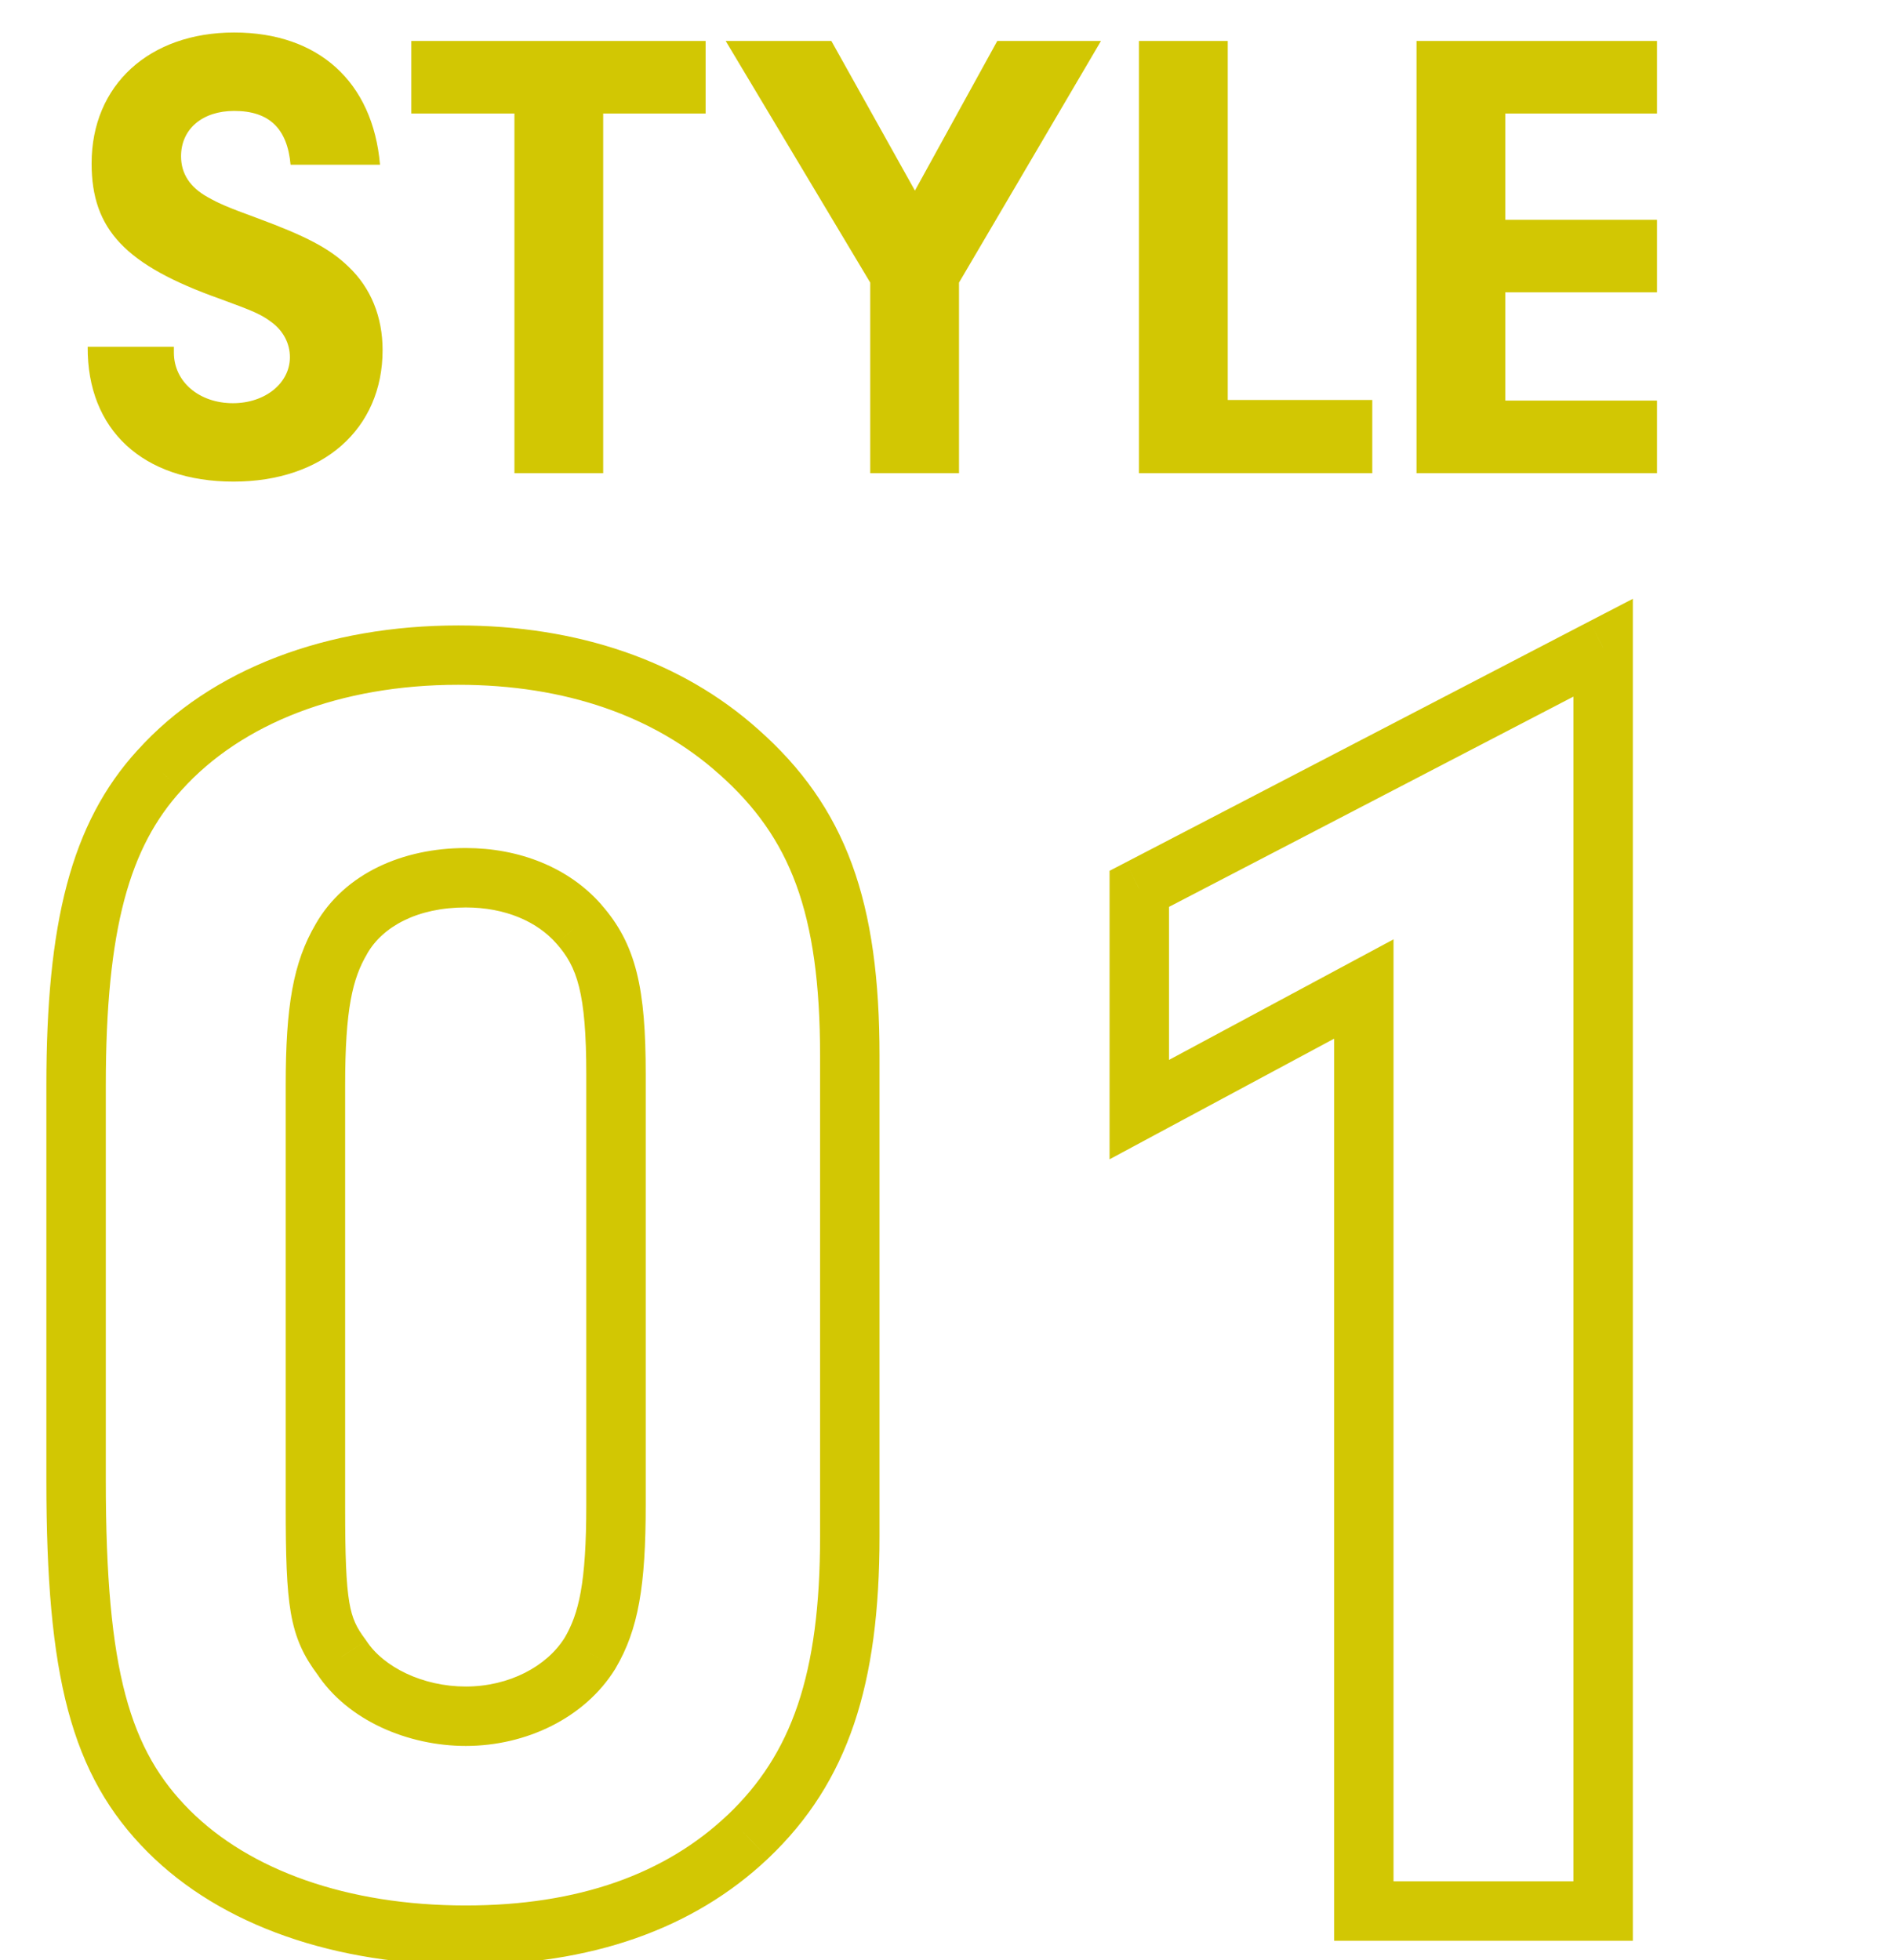 <svg width="28" height="29" viewBox="0 0 28 29" fill="none" xmlns="http://www.w3.org/2000/svg">
<path d="M11.06 27.175L11.362 27.494L11.363 27.493L11.06 27.175ZM2.498 27.092L2.808 26.782L2.808 26.782L2.498 27.092ZM2.36 11.394L2.685 11.69L2.687 11.688L2.36 11.394ZM10.923 11.119L10.63 11.447L10.632 11.448L10.923 11.119ZM5.05 24.512L5.418 24.273L5.41 24.261L5.401 24.249L5.05 24.512ZM8.728 24.458L9.101 24.689L9.106 24.68L8.728 24.458ZM8.563 13.672L8.232 13.961L8.233 13.962L8.563 13.672ZM5.05 13.891L5.429 14.114L5.431 14.109L5.05 13.891ZM12.13 15.62V22.729H13.009V15.62H12.13ZM12.13 22.729C12.13 24.777 11.707 25.955 10.758 26.856L11.363 27.493C12.554 26.363 13.009 24.907 13.009 22.729H12.13ZM10.758 26.855C9.843 27.721 8.561 28.19 6.889 28.19V29.069C8.729 29.069 10.247 28.549 11.362 27.494L10.758 26.855ZM6.889 28.19C5.129 28.19 3.691 27.664 2.808 26.782L2.187 27.403C3.281 28.497 4.971 29.069 6.889 29.069V28.19ZM2.808 26.782C1.925 25.898 1.565 24.741 1.565 21.905H0.686C0.686 24.779 1.039 26.255 2.187 27.403L2.808 26.782ZM1.565 21.905V16.059H0.686V21.905H1.565ZM1.565 16.059C1.565 13.729 1.921 12.526 2.685 11.69L2.036 11.097C1.043 12.183 0.686 13.669 0.686 16.059H1.565ZM2.687 11.688C3.57 10.706 5.029 10.131 6.779 10.131V9.253C4.851 9.253 3.126 9.886 2.034 11.1L2.687 11.688ZM6.779 10.131C8.367 10.131 9.683 10.599 10.63 11.447L11.216 10.792C10.078 9.773 8.54 9.253 6.779 9.253V10.131ZM10.632 11.448C11.173 11.927 11.54 12.443 11.777 13.089C12.016 13.742 12.13 14.55 12.13 15.62H13.009C13.009 14.495 12.89 13.573 12.602 12.786C12.31 11.991 11.853 11.355 11.214 10.79L10.632 11.448ZM4.226 16.059V22.289H5.105V16.059H4.226ZM4.226 22.289C4.226 23.01 4.239 23.494 4.301 23.856C4.369 24.251 4.497 24.507 4.698 24.776L5.401 24.249C5.274 24.079 5.209 23.95 5.167 23.707C5.12 23.431 5.105 23.023 5.105 22.289H4.226ZM4.682 24.752C5.14 25.457 6.041 25.83 6.889 25.83V24.951C6.255 24.951 5.674 24.666 5.418 24.273L4.682 24.752ZM6.889 25.83C7.781 25.83 8.651 25.417 9.101 24.689L8.354 24.226C8.091 24.651 7.533 24.951 6.889 24.951V25.83ZM9.106 24.68C9.443 24.108 9.551 23.459 9.551 22.262H8.672C8.672 23.426 8.561 23.874 8.349 24.235L9.106 24.68ZM9.551 22.262V15.895H8.672V22.262H9.551ZM9.551 15.895C9.551 14.637 9.416 13.974 8.892 13.381L8.233 13.962C8.534 14.302 8.672 14.683 8.672 15.895H9.551ZM8.894 13.382C8.411 12.831 7.677 12.546 6.889 12.546V13.425C7.473 13.425 7.947 13.634 8.232 13.961L8.894 13.382ZM6.889 12.546C5.959 12.546 5.098 12.921 4.668 13.673L5.431 14.109C5.66 13.709 6.172 13.425 6.889 13.425V12.546ZM4.671 13.668C4.335 14.24 4.226 14.889 4.226 16.059H5.105C5.105 14.925 5.216 14.475 5.429 14.114L4.671 13.668ZM20.172 14.632H20.612V13.897L19.964 14.245L20.172 14.632ZM16.851 16.416H16.412V17.151L17.059 16.803L16.851 16.416ZM16.851 13.15L16.649 12.76L16.412 12.883V13.15H16.851ZM23.713 9.582H24.152V8.859L23.51 9.192L23.713 9.582ZM23.713 28.273V28.712H24.152V28.273H23.713ZM20.172 28.273H19.733V28.712H20.172V28.273ZM19.964 14.245L16.643 16.029L17.059 16.803L20.38 15.019L19.964 14.245ZM17.291 16.416V13.15H16.412V16.416H17.291ZM17.054 13.54L23.915 9.972L23.51 9.192L16.649 12.76L17.054 13.54ZM23.273 9.582V28.273H24.152V9.582H23.273ZM23.713 27.833H20.172V28.712H23.713V27.833ZM20.612 28.273V14.632H19.733V28.273H20.612Z" fill="#D2C703"/>
<path d="M1.297 5.131H2.572V5.217C2.572 5.648 2.946 5.965 3.445 5.965C3.924 5.965 4.288 5.667 4.288 5.284C4.288 5.083 4.192 4.901 4.029 4.776C3.866 4.651 3.751 4.603 3.253 4.421C1.853 3.923 1.355 3.395 1.355 2.418C1.355 1.258 2.208 0.481 3.464 0.481C4.71 0.481 5.515 1.21 5.621 2.437H4.298C4.25 1.9 3.981 1.641 3.464 1.641C2.994 1.641 2.678 1.909 2.678 2.312C2.678 2.571 2.812 2.772 3.071 2.916C3.243 3.012 3.349 3.06 3.819 3.232C4.518 3.491 4.873 3.673 5.151 3.942C5.487 4.258 5.659 4.69 5.659 5.179C5.659 6.348 4.777 7.125 3.454 7.125C2.112 7.125 1.288 6.358 1.297 5.131ZM8.922 1.679V7H7.609V1.679H6.084V0.606H10.437V1.679H8.922ZM14.185 4.181V7H12.872V4.181L10.734 0.606H12.297L13.533 2.82L14.751 0.606H16.285L14.185 4.181ZM18.16 5.917H20.298V7H16.847V0.606H18.16V5.917ZM22.265 1.679V3.252H24.509V4.325H22.265V5.926H24.509V7H20.952V0.606H24.509V1.679H22.265Z" fill="#D2C703"/>
</svg>
